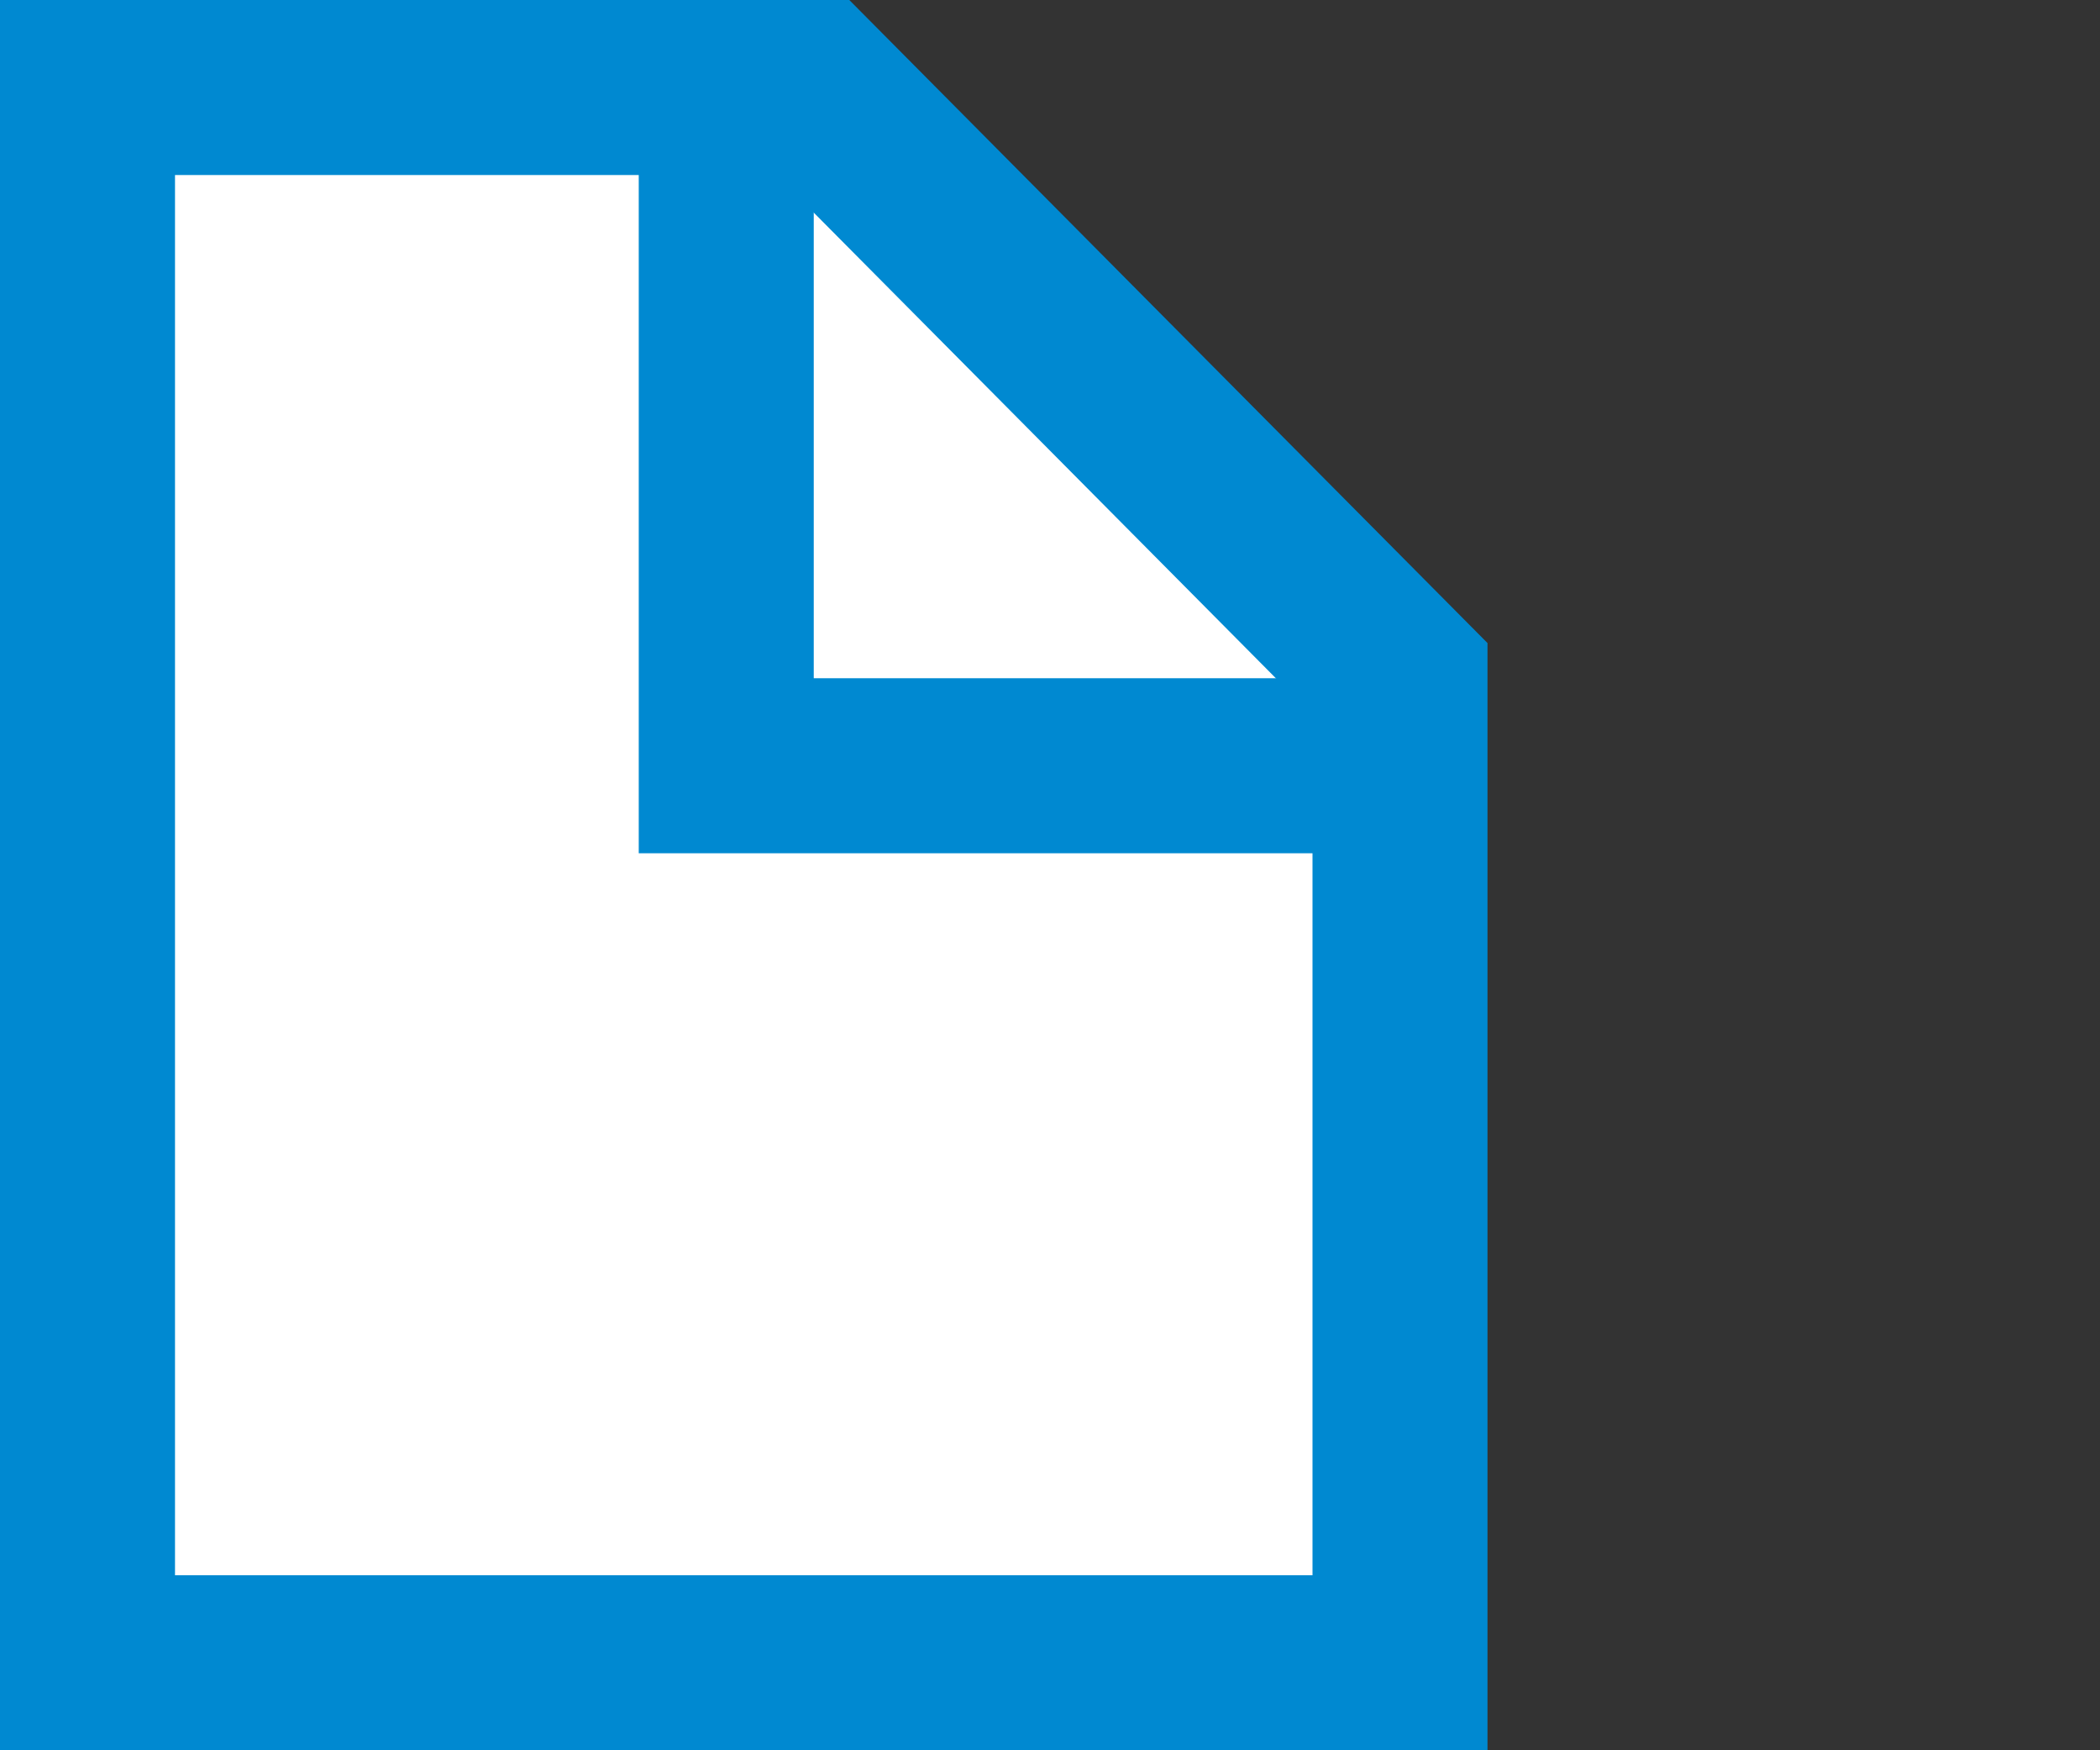 <svg xmlns="http://www.w3.org/2000/svg" viewBox="0 0 24 20"><rect x="0" y="0" width="24" height="20" fill="#333333" stroke="none"/><defs><style>.a{fill:#fff;}.a,.b{stroke:#0089d1;stroke-miterlimit:10;stroke-width:2px;}.b{fill:none;}</style></defs><title>pdf</title><polygon class="a" points="9.29 1 1 1 1 19 16 19 16 7.76 9.29 1"/><polyline class="b" points="16 8.75 8.3 8.75 8.3 1"/></svg>